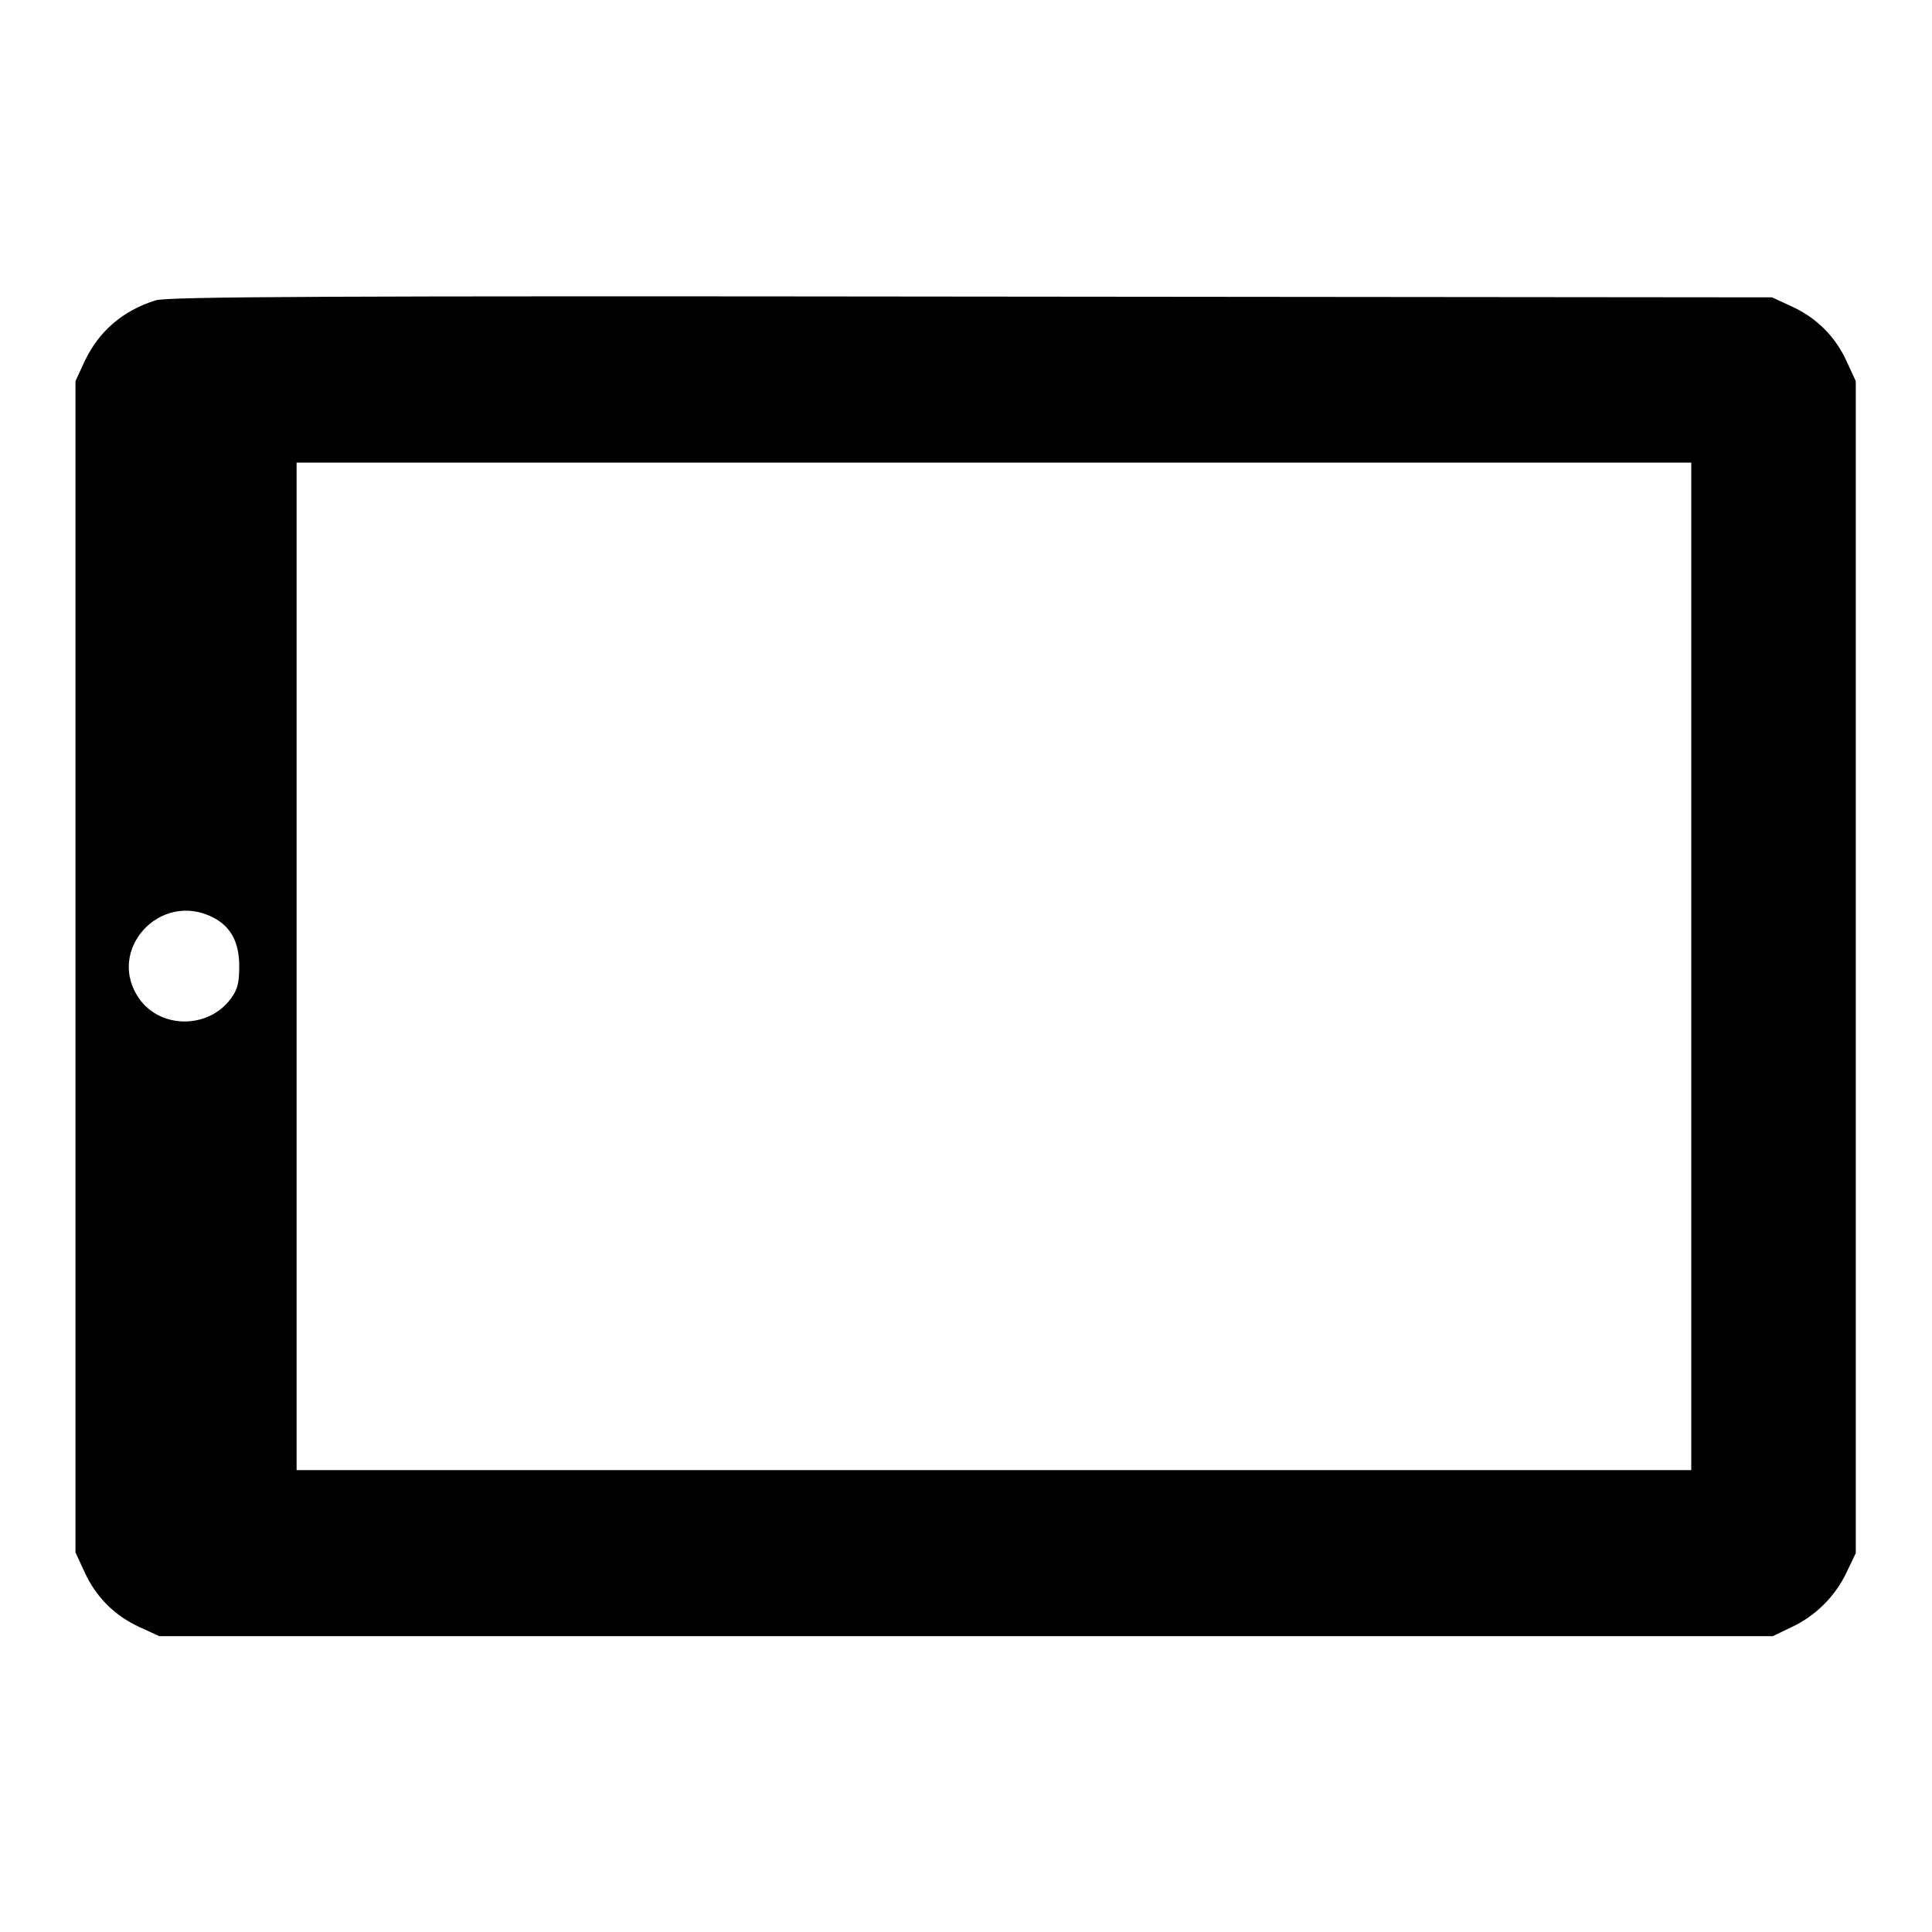<?xml version="1.0" encoding="utf-8"?>
<!-- Svg Vector Icons : http://www.onlinewebfonts.com/icon -->
<!DOCTYPE svg PUBLIC "-//W3C//DTD SVG 1.1//EN" "http://www.w3.org/Graphics/SVG/1.1/DTD/svg11.dtd">
<svg version="1.1" xmlns="http://www.w3.org/2000/svg" xmlns:xlink="http://www.w3.org/1999/xlink" x="0px" y="0px" viewBox="0 0 256 256" enable-background="new 0 0 256 256" xml:space="preserve">
<g><g><g><path fill="#000000" d="M20.6,39.8c-4.4,1.4-7.5,4.1-9.4,8.1L10,50.5v77.6v77.6l1.2,2.6c1.5,3.3,4,5.8,7.3,7.3l2.6,1.2H128h106.9l2.5-1.2c3.2-1.5,5.8-4.1,7.3-7.3l1.2-2.5v-77.6V50.5l-1.2-2.6c-1.5-3.3-4-5.8-7.3-7.3l-2.6-1.2l-106.2-0.1C43.9,39.2,22.1,39.3,20.6,39.8z M224.1,128.1v66.7h-92.4H39.3v-66.7V61.3h92.4h92.4V128.1z M28.3,121.6c2.3,1.2,3.4,3.3,3.4,6.4c0,2.2-0.2,3.1-1.1,4.3c-2.9,4-9.2,4.1-12.1,0.1C13.9,126,21.2,117.9,28.3,121.6z"/></g></g></g>
</svg>